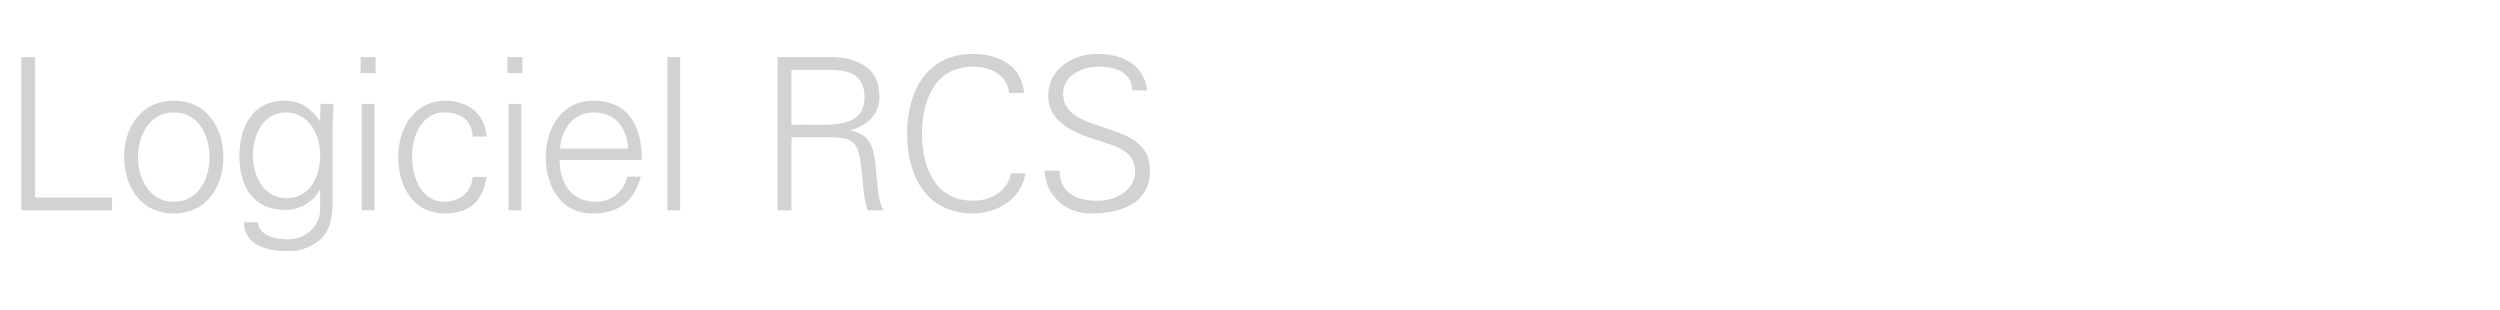 <?xml version="1.0" standalone="no"?><!DOCTYPE svg PUBLIC "-//W3C//DTD SVG 1.1//EN" "http://www.w3.org/Graphics/SVG/1.1/DTD/svg11.dtd"><svg xmlns="http://www.w3.org/2000/svg" version="1.1" width="705px" height="87.4px" viewBox="0 -16 705 87.4" style="top:-16px"><desc>Logiciel RCS</desc><defs/><g id="Polygon137490"><path d="m6 43.3l0-43.2l3.9 0l0 39.6l21.7 0l0 3.6l-25.6 0zm43-27.6c-7.2 0-10.1 7-10.1 12.6c0 5.6 2.9 12.6 10.1 12.6c7.3 0 10.1-7 10.1-12.6c0-5.6-2.8-12.6-10.1-12.6zm14 12.6c0 7.9-4.4 15.9-14 15.9c-9.6 0-14-8-14-15.9c0-7.9 4.4-15.9 14-15.9c9.6 0 14 8 14 15.9zm17.6-12.6c-6.5 0-9.3 6.6-9.3 12.1c0 5.5 2.9 12.1 9.4 12.1c6.9 0 9.6-6.4 9.6-12.2c0-5.8-3.2-12-9.7-12zm9.8-2.4c0 0 3.74-.01 3.7 0c-.1 2-.3 4.4-.3 6.7c0 0 0 18.1 0 18.1c0 5.9.3 12.2-6.3 15.3c-2.4 1.2-4 1.4-6.8 1.4c-5.5 0-11.9-1.8-11.9-8.1c0 0 3.9 0 3.9 0c.4 3.6 4.6 4.8 8.5 4.8c4.6 0 8.9-3.3 9.1-8.3c-.05.01 0-5.6 0-5.6c0 0-.17-.01-.2 0c-1.7 3.5-5.8 5.6-9.7 5.6c-9.1 0-12.9-6.9-12.9-15.1c0-8.2 3.6-15.7 12.8-15.7c4.3 0 7.4 2.1 9.8 5.6c.03-.05.2-.3.2-.3l.1-4.4zm15.2 0l0 30l-3.6 0l0-30l3.6 0zm.3-8.7l-4.2 0l0-4.5l4.2 0l0 4.5zm27.4 17.9c-.3-4.6-3.2-6.8-8.2-6.8c-5.5 0-8.9 5.7-8.9 12.5c0 6.9 3.4 12.7 8.9 12.7c4.7 0 7.9-2.8 8.2-7c0 0 3.9 0 3.9 0c-1 6.9-4.9 10.3-11.8 10.3c-8.9 0-13.1-7.7-13.1-15.9c0-8.1 4.5-15.9 13.4-15.9c6.1 0 11.2 3.7 11.5 10.1c0 0-3.9 0-3.9 0zm13.7-9.2l0 30l-3.6 0l0-30l3.6 0zm.3-8.7l-4.2 0l0-4.5l4.2 0l0 4.5zm10.5 24.5c.1 6.5 3.1 11.8 10.4 11.8c4.3 0 7.8-3 8.7-7.1c0 0 3.8 0 3.8 0c-1.9 7.1-6.4 10.4-13.6 10.4c-9 0-13.2-7.7-13.2-15.9c0-8.1 4.5-15.9 13.4-15.9c10.1 0 13.7 7.4 13.7 16.7c0 0-23.2 0-23.2 0zm19.4-3.2c-.5-5.9-3.6-10.2-9.8-10.2c-5.9 0-9 4.9-9.5 10.2c0 0 19.3 0 19.3 0zm14.6 17.4l-3.6 0l0-43.2l3.6 0l0 43.2zm39.7-24.1c5.5 0 12.3-.4 12.3-7.8c0-8.3-7.8-7.7-11.9-7.7c0 .01-8.7 0-8.7 0l0 15.5c0 0 8.29-.05 8.3 0zm-8.3 24.1l-3.9 0l0-43.2c0 0 14.1.02 14.1 0c3.8 0 6.9.3 10.2 2.3c3 1.8 4.4 4.9 4.4 9c0 4.7-3.3 8.1-8.3 9.3c0 0 0 .1 0 .1c5.5.9 6.7 4.6 7.2 9.7c.8 7 .6 10.2 2.3 12.8c0 0-4.5 0-4.5 0c-1-2.8-1.2-5.9-1.5-8.9c-.9-9.9-1.5-11.7-9.3-11.7c-.02.04-10.7 0-10.7 0l0 20.6zm61.4-33.1c-.7-5.2-5.3-7.4-10.2-7.4c-11.1 0-14.4 10.1-14.4 18.9c0 8.9 3.3 18.9 14.4 18.9c4.8 0 9.6-2.4 10.7-7.7c0 0 4.1 0 4.1 0c-1.2 7.2-7.9 11.3-14.8 11.3c-13.1 0-18.6-10.5-18.6-22.5c0-11.8 5.5-22.5 18.6-22.5c7.1 0 13.8 3.3 14.4 11c0 0-4.2 0-4.2 0zm22.9 34c-6.9 0-12.7-5-12.9-12.1c0 0 4.2 0 4.2 0c.1 6.6 5 8.5 10.8 8.5c4.9 0 10.5-2.8 10.5-8.3c0-4.3-3.2-6.3-6.8-7.5c-7-2.4-17.7-4.6-17.7-13.9c0-7.5 7-11.7 13.8-11.7c5.7 0 13.1 2 14.1 10.3c0 0-4.2 0-4.2 0c-.1-5.3-5-6.7-9.4-6.7c-4.5 0-10.1 2.3-10.1 7.6c0 12.2 24.5 6.7 24.5 21.6c0 9.4-8.1 12.2-16.8 12.2z" stroke="none" fill="#d2d2d2"/></g></svg>